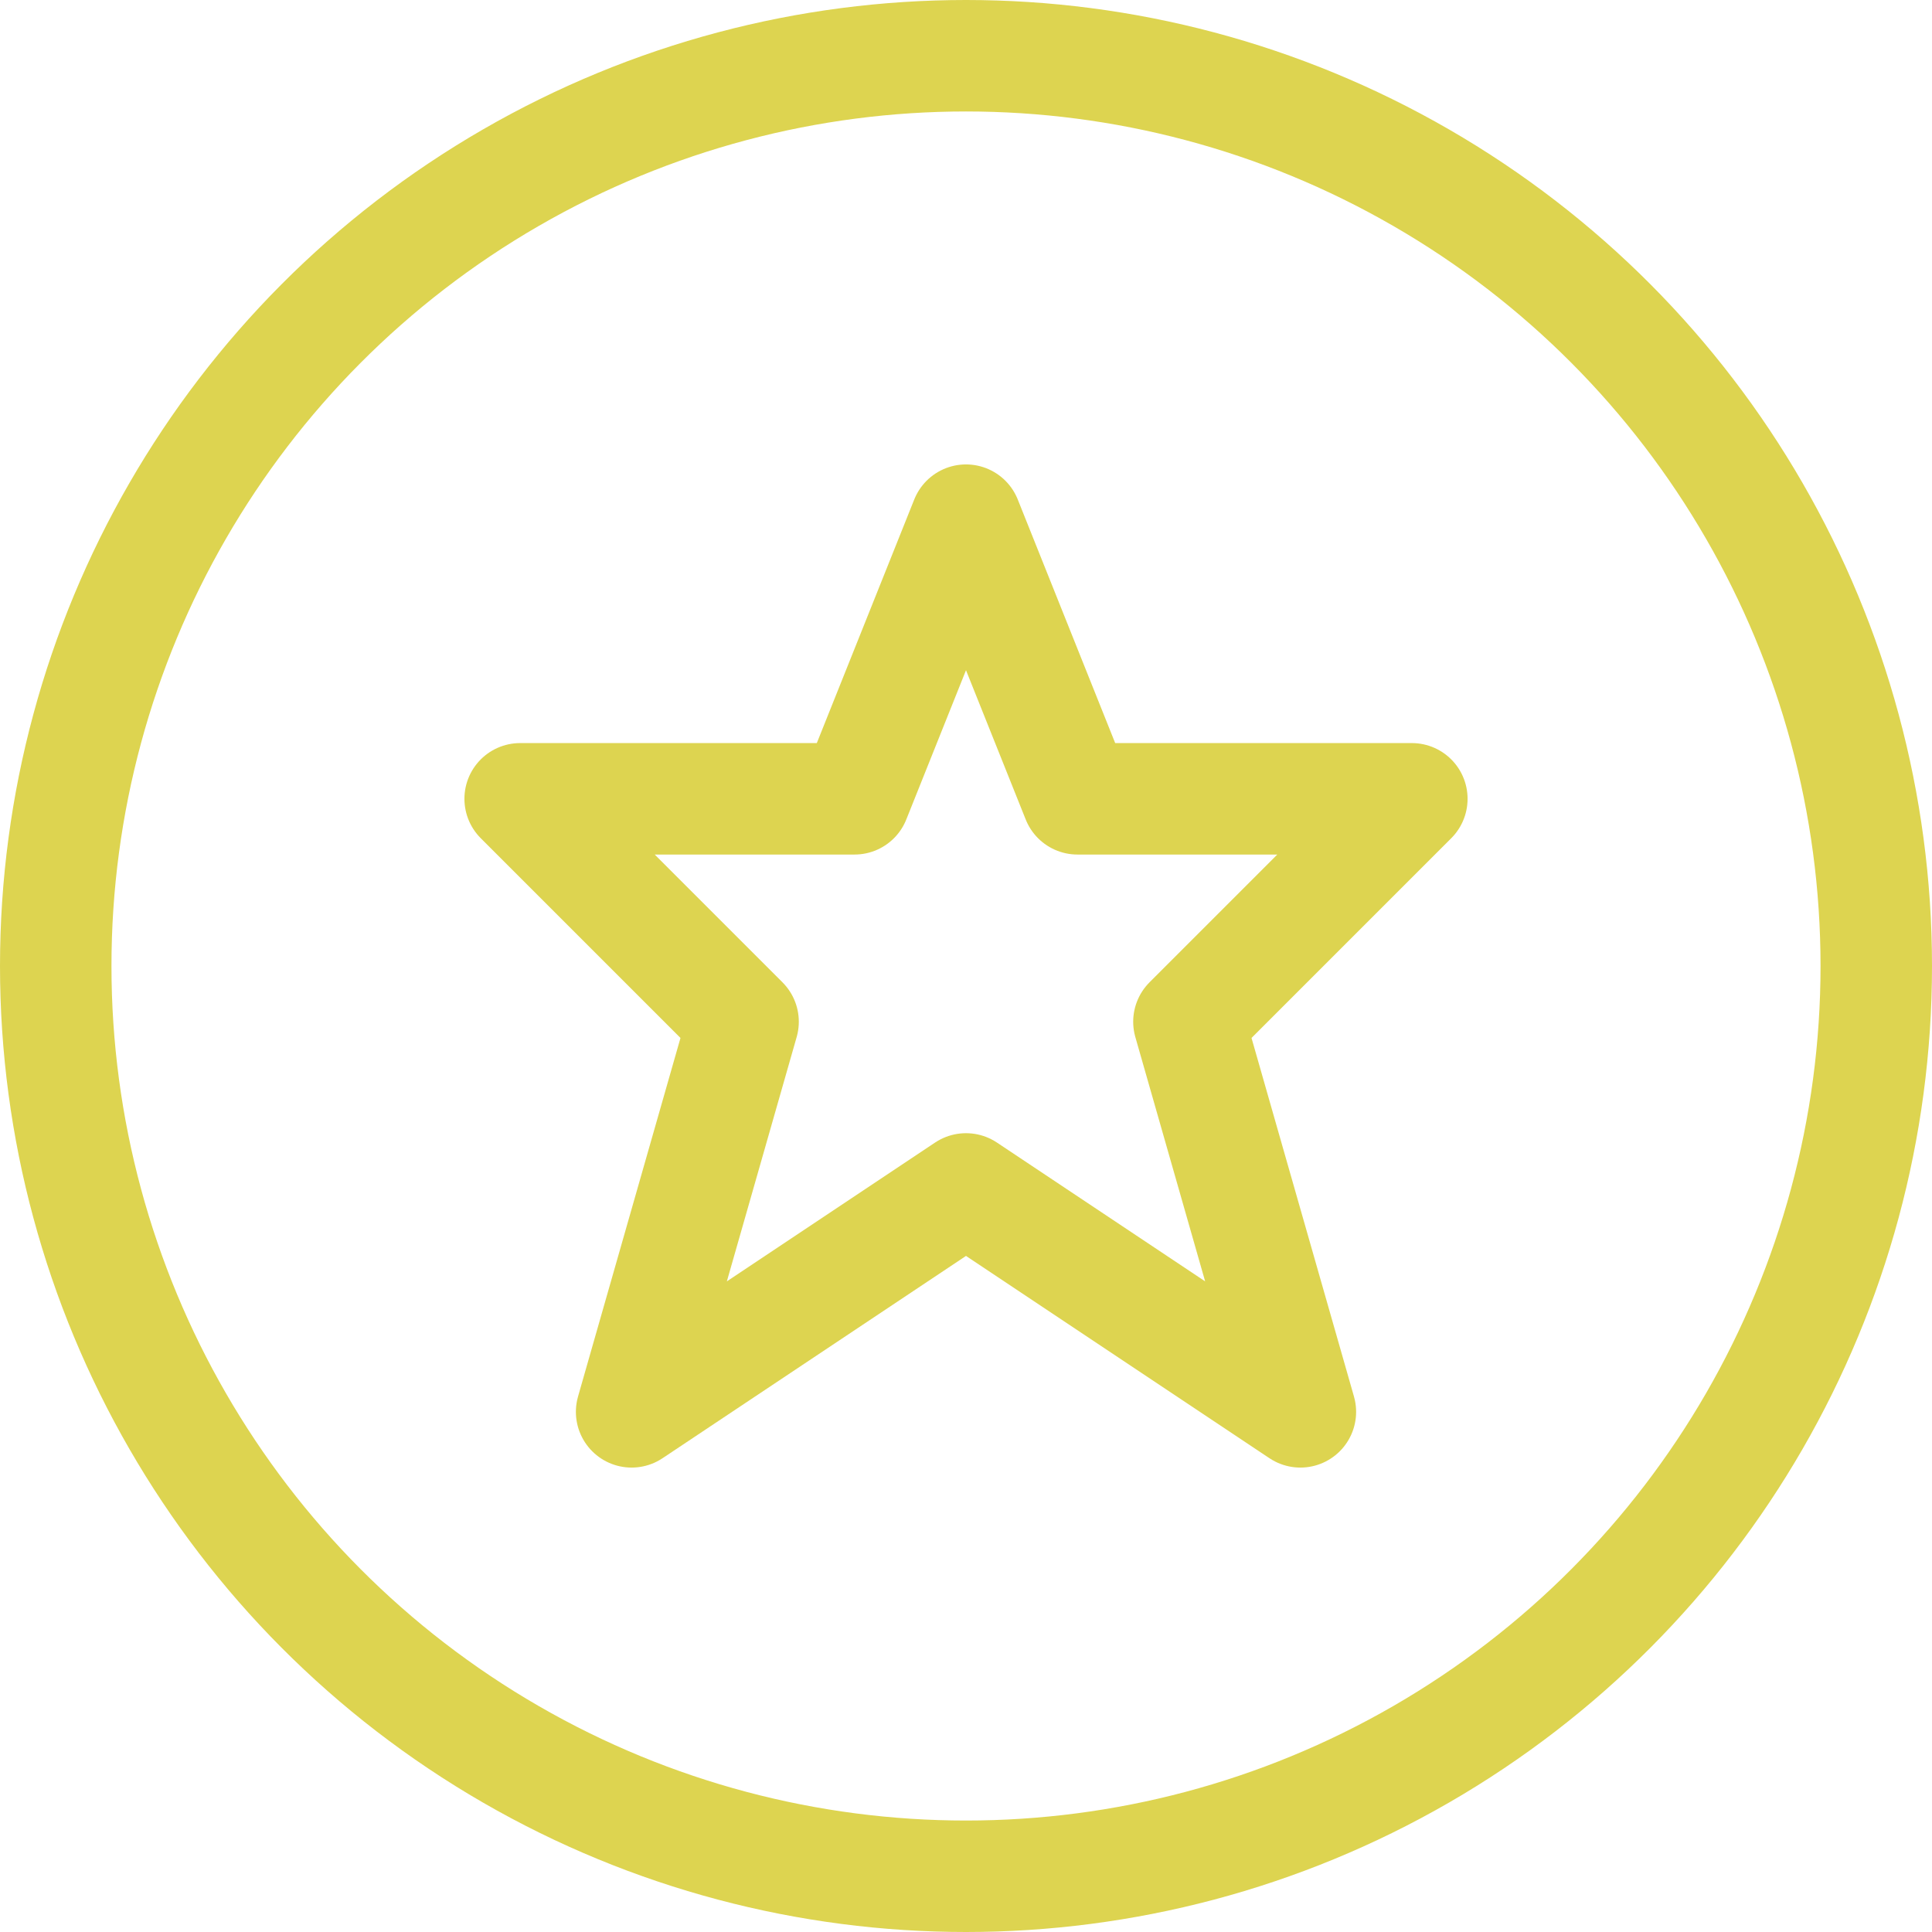 <svg xmlns="http://www.w3.org/2000/svg" width="26" height="26" viewBox="0 0 26 26">
    <g>
        <g fill="none" stroke="#ddd450" stroke-width="1.5px" transform="translate(-569 -6277) translate(569 6277)">
            <circle cx="13" cy="13" r="13" stroke="none"/>
            <circle cx="13" cy="13" r="12.25"/>
        </g>
        <g>
            <path fill="none" stroke="#ddd450" stroke-linejoin="round" stroke-width="1.5px" d="M2241 1954l1.5 3.75h4.5l-3 3 1.5 5.25-4.5-3-4.5 3 1.5-5.25-3-3h4.5z" transform="translate(-569 -6277) translate(-1657 4344) translate(-2 -14)"/>
        </g>
    </g>
</svg>

